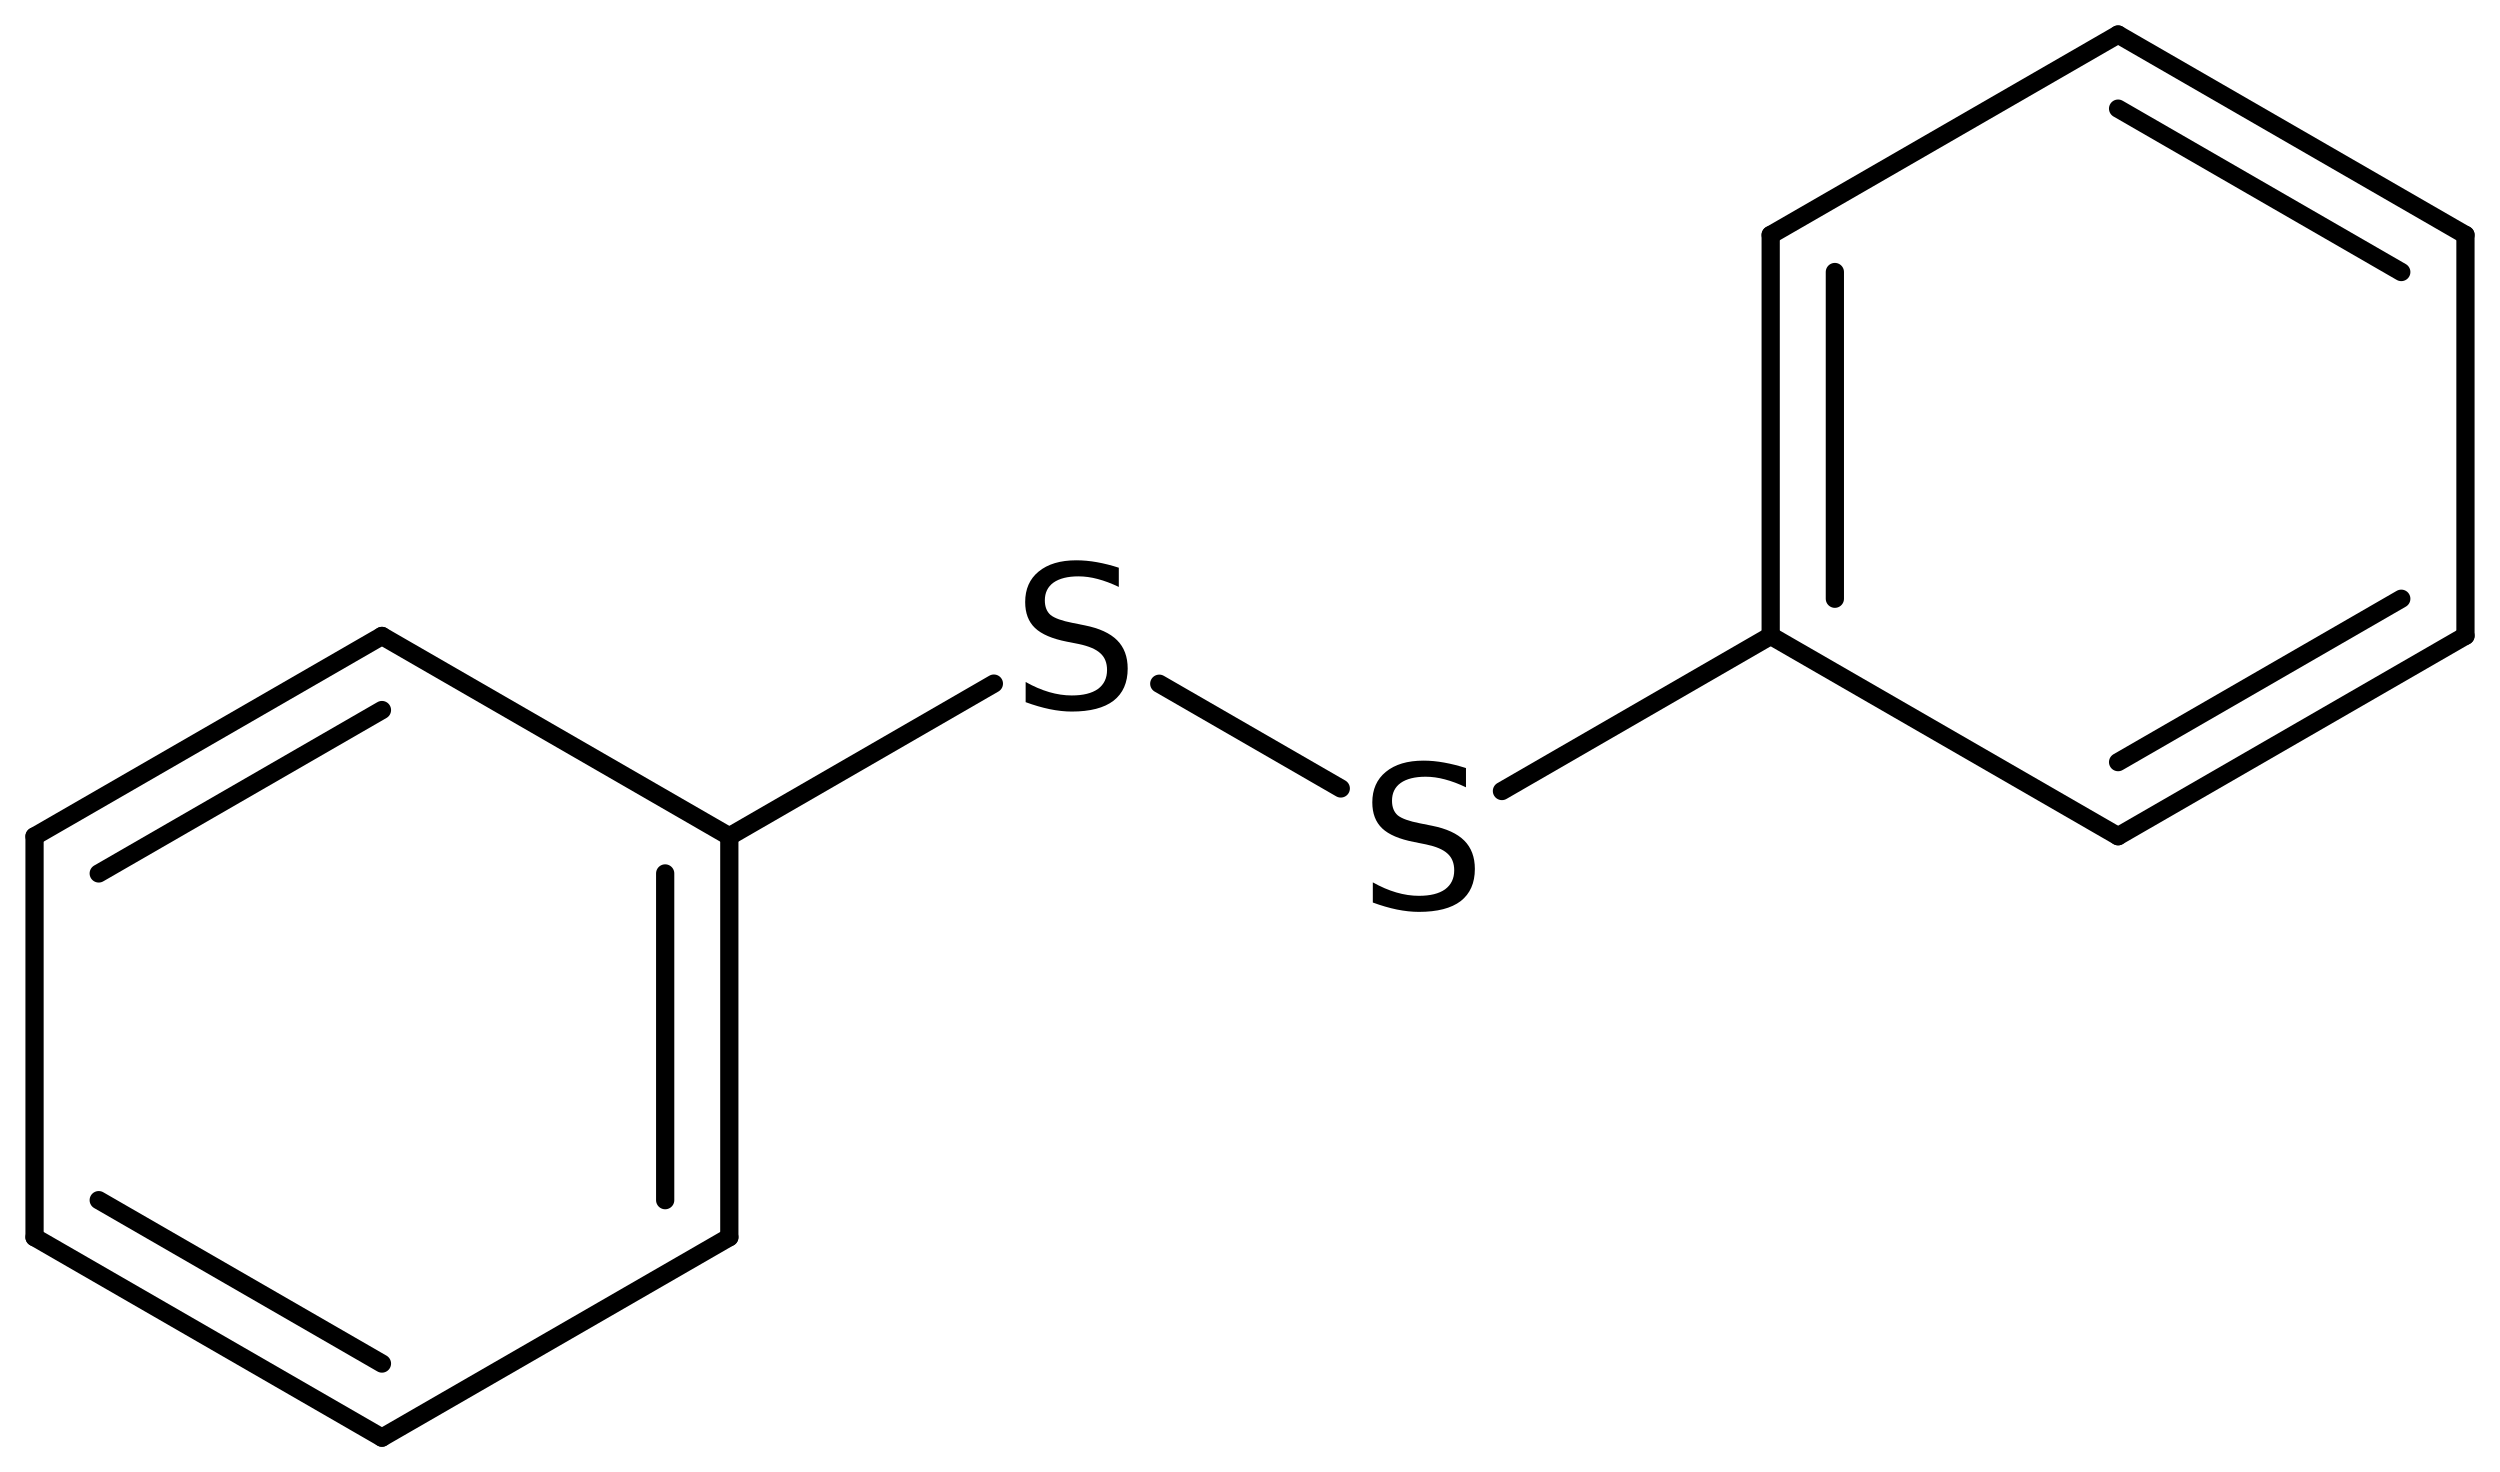 <?xml version='1.0' encoding='UTF-8'?>
<!DOCTYPE svg PUBLIC "-//W3C//DTD SVG 1.1//EN" "http://www.w3.org/Graphics/SVG/1.1/DTD/svg11.dtd">
<svg version='1.2' xmlns='http://www.w3.org/2000/svg' xmlns:xlink='http://www.w3.org/1999/xlink' width='63.333mm' height='37.295mm' viewBox='0 0 63.333 37.295'>
  <desc>Generated by the Chemistry Development Kit (http://github.com/cdk)</desc>
  <g stroke-linecap='round' stroke-linejoin='round' stroke='#000000' stroke-width='.462' fill='#000000'>
    <rect x='.0' y='.0' width='64.0' height='38.0' fill='#FFFFFF' stroke='none'/>
    <g id='mol1' class='mol'>
      <g id='mol1bnd1' class='bond'>
        <line x1='62.458' y1='5.952' x2='53.658' y2='.875'/>
        <line x1='60.832' y1='6.891' x2='53.658' y2='2.752'/>
      </g>
      <line id='mol1bnd2' class='bond' x1='53.658' y1='.875' x2='44.857' y2='5.952'/>
      <g id='mol1bnd3' class='bond'>
        <line x1='44.857' y1='5.952' x2='44.857' y2='16.107'/>
        <line x1='46.483' y1='6.891' x2='46.483' y2='15.168'/>
      </g>
      <line id='mol1bnd4' class='bond' x1='44.857' y1='16.107' x2='53.658' y2='21.184'/>
      <g id='mol1bnd5' class='bond'>
        <line x1='53.658' y1='21.184' x2='62.458' y2='16.107'/>
        <line x1='53.658' y1='19.307' x2='60.832' y2='15.168'/>
      </g>
      <line id='mol1bnd6' class='bond' x1='62.458' y1='5.952' x2='62.458' y2='16.107'/>
      <line id='mol1bnd7' class='bond' x1='44.857' y1='16.107' x2='38.049' y2='20.039'/>
      <line id='mol1bnd8' class='bond' x1='33.966' y1='19.974' x2='29.368' y2='17.321'/>
      <line id='mol1bnd9' class='bond' x1='25.178' y1='17.318' x2='18.476' y2='21.188'/>
      <g id='mol1bnd10' class='bond'>
        <line x1='18.476' y1='31.343' x2='18.476' y2='21.188'/>
        <line x1='16.851' y1='30.404' x2='16.851' y2='22.127'/>
      </g>
      <line id='mol1bnd11' class='bond' x1='18.476' y1='31.343' x2='9.676' y2='36.42'/>
      <g id='mol1bnd12' class='bond'>
        <line x1='.875' y1='31.343' x2='9.676' y2='36.42'/>
        <line x1='2.501' y1='30.404' x2='9.676' y2='34.543'/>
      </g>
      <line id='mol1bnd13' class='bond' x1='.875' y1='31.343' x2='.875' y2='21.188'/>
      <g id='mol1bnd14' class='bond'>
        <line x1='9.676' y1='16.111' x2='.875' y2='21.188'/>
        <line x1='9.676' y1='17.988' x2='2.501' y2='22.127'/>
      </g>
      <line id='mol1bnd15' class='bond' x1='18.476' y1='21.188' x2='9.676' y2='16.111'/>
      <path id='mol1atm7' class='atom' d='M37.138 19.458v.487q-.28 -.134 -.536 -.201q-.249 -.067 -.486 -.067q-.408 -.0 -.633 .158q-.219 .158 -.219 .45q.0 .244 .146 .371q.152 .122 .56 .201l.304 .061q.553 .109 .821 .377q.268 .268 .268 .718q-.0 .535 -.359 .815q-.359 .273 -1.059 .273q-.261 .0 -.559 -.06q-.292 -.061 -.608 -.177v-.511q.304 .171 .596 .256q.292 .085 .571 .085q.432 -.0 .663 -.164q.232 -.171 .232 -.481q-.0 -.274 -.171 -.426q-.164 -.152 -.541 -.231l-.304 -.061q-.56 -.109 -.809 -.346q-.25 -.238 -.25 -.657q.0 -.493 .341 -.773q.347 -.286 .955 -.286q.255 .0 .523 .049q.274 .049 .554 .14z' stroke='none'/>
      <path id='mol1atm8' class='atom' d='M28.343 14.382v.487q-.28 -.134 -.535 -.201q-.25 -.067 -.487 -.067q-.408 .0 -.633 .158q-.219 .159 -.219 .45q.0 .244 .146 .371q.153 .122 .56 .201l.304 .061q.554 .11 .821 .377q.268 .268 .268 .718q-.0 .535 -.359 .815q-.359 .274 -1.058 .274q-.262 -.0 -.56 -.061q-.292 -.061 -.608 -.177v-.511q.304 .171 .596 .256q.292 .085 .572 .085q.432 .0 .663 -.164q.231 -.17 .231 -.481q-.0 -.273 -.171 -.425q-.164 -.152 -.541 -.232l-.304 -.06q-.56 -.11 -.809 -.347q-.249 -.237 -.249 -.657q-.0 -.493 .34 -.772q.347 -.286 .955 -.286q.256 -.0 .523 .048q.274 .049 .554 .14z' stroke='none'/>
    </g>
  </g>
</svg>
